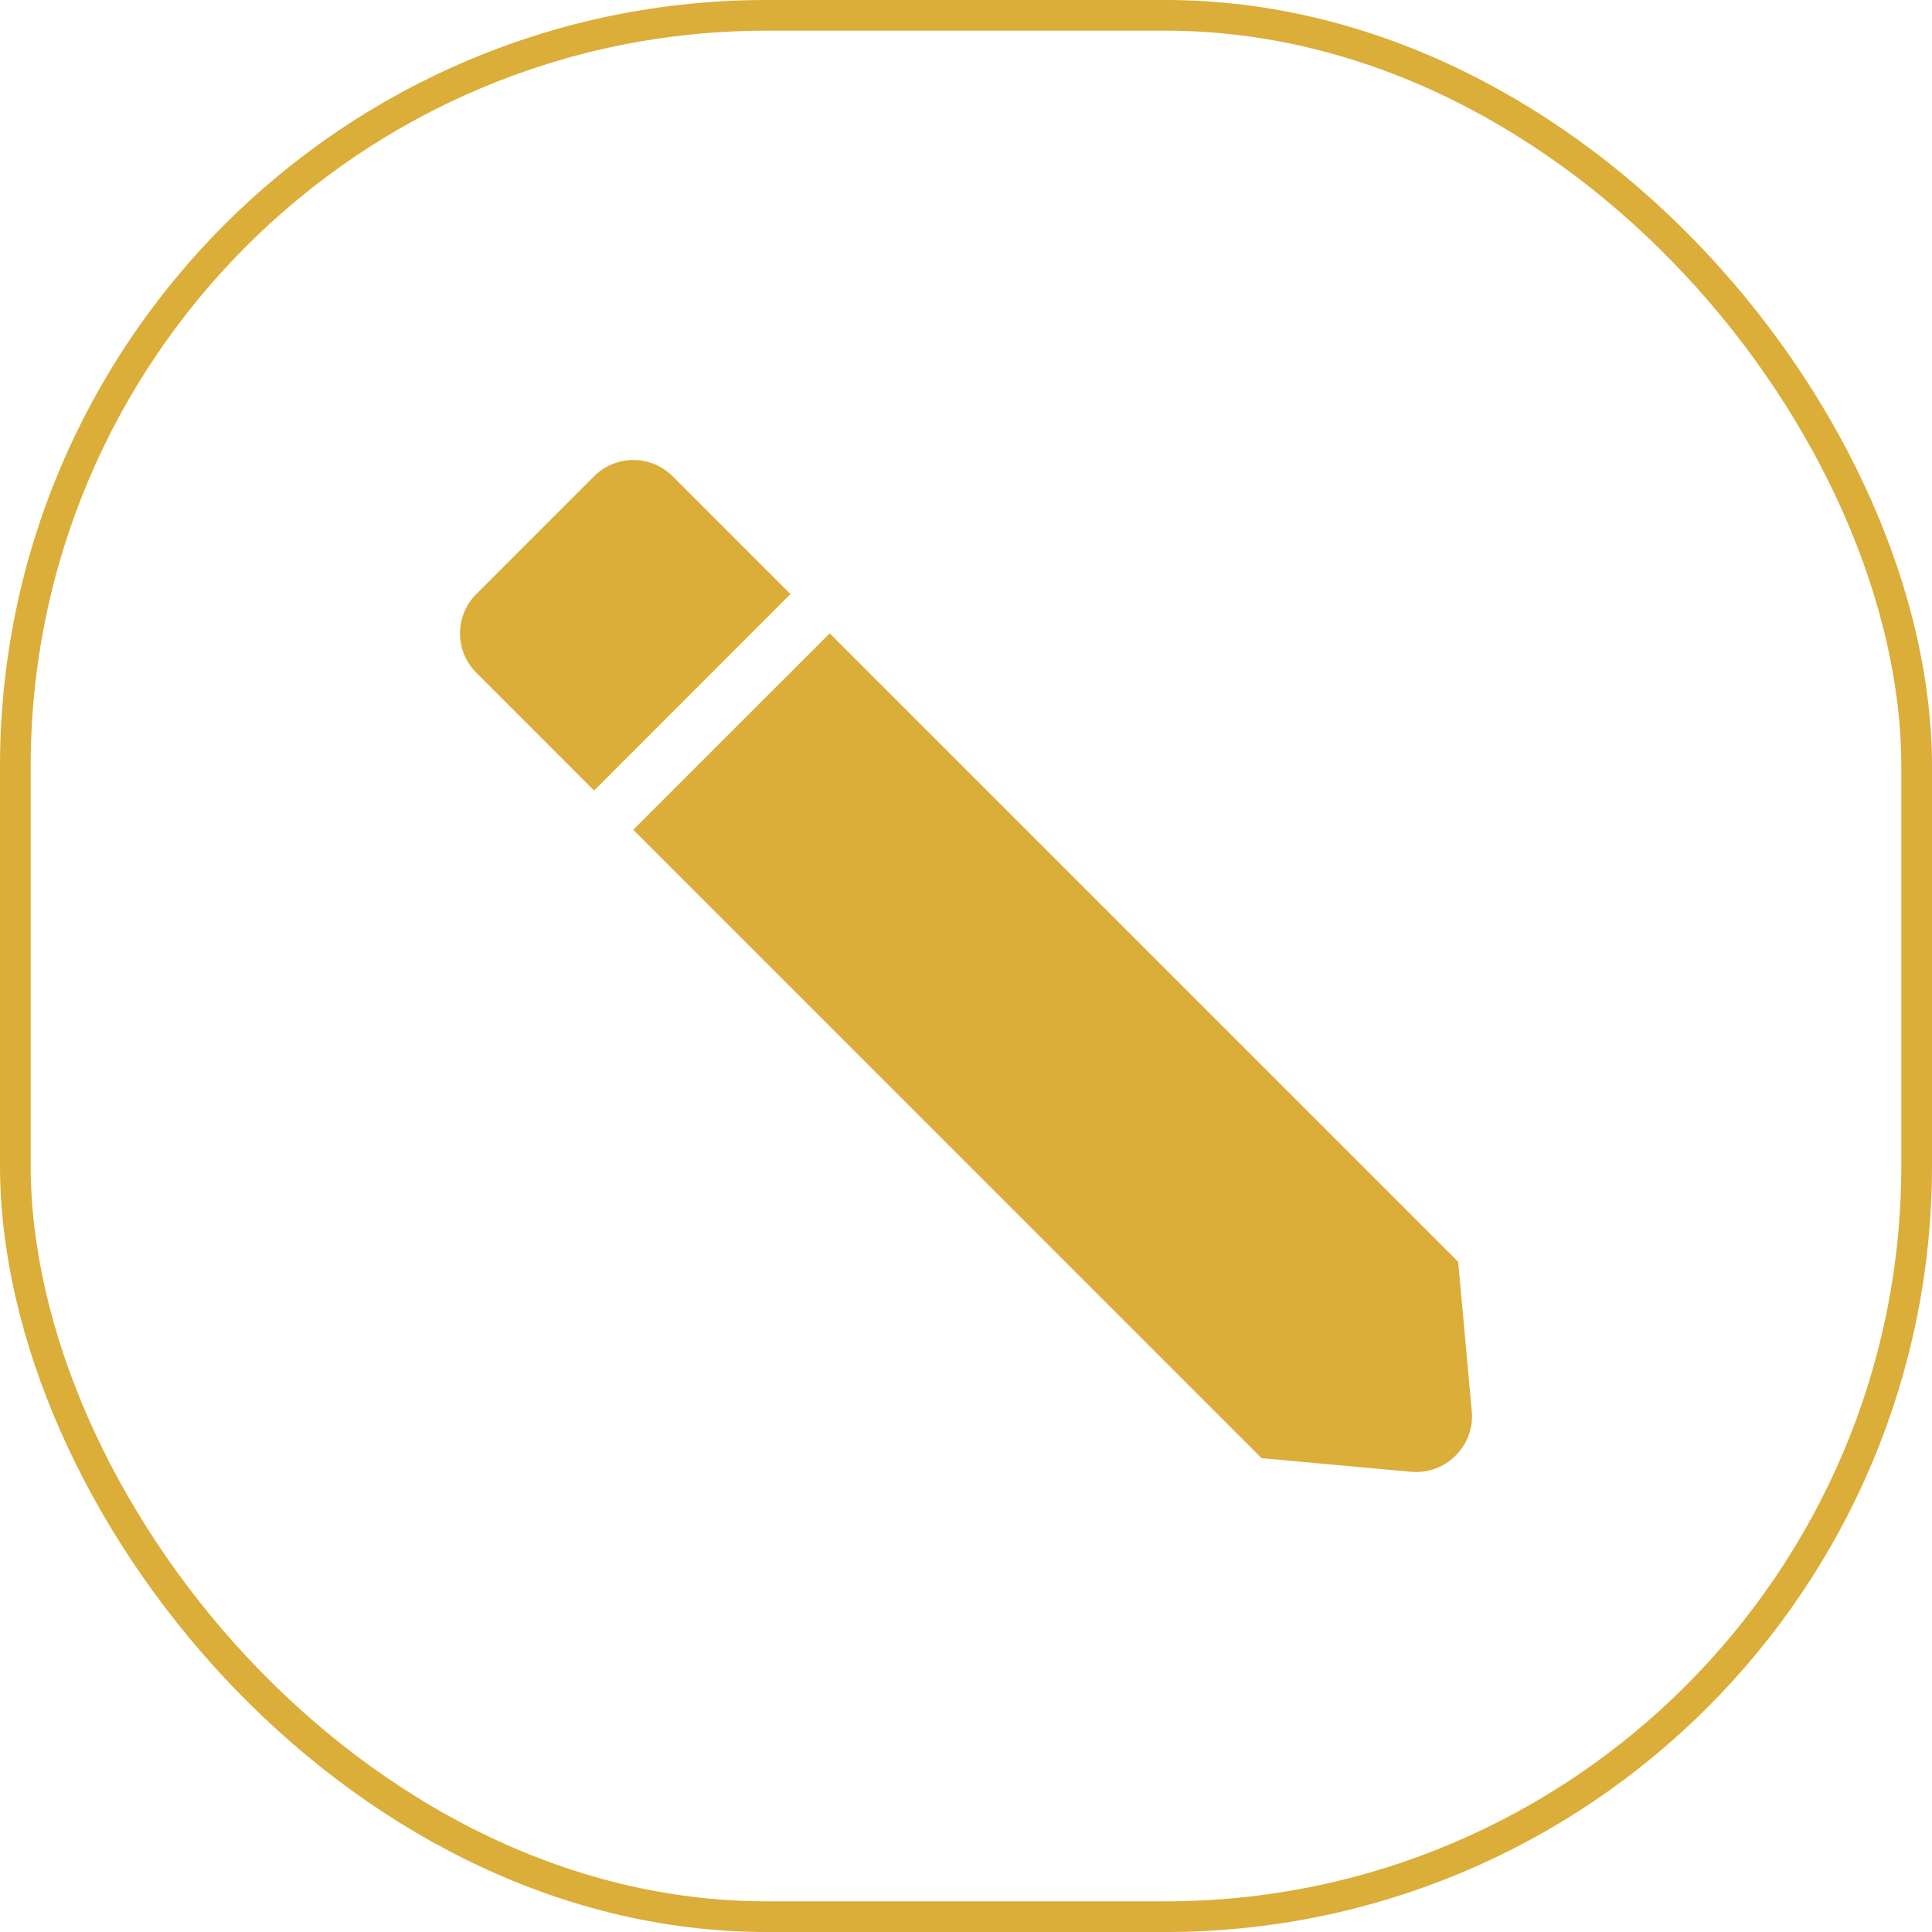 <svg width="63" height="63" viewBox="0 0 63 63" fill="none" xmlns="http://www.w3.org/2000/svg">
<rect x="0.5" y="0.5" width="62" height="62" rx="24.5" stroke="#DBAD39"/>
<path d="M46.182 48C46.69 47.999 47.174 47.785 47.517 47.41C47.865 47.037 48.038 46.534 47.993 46.026L47.549 41.146L27.055 20.654L20.65 27.058L41.139 47.549L46.017 47.993C46.073 47.998 46.13 48 46.182 48ZM19.372 25.778L25.775 19.373L21.934 15.531C21.594 15.191 21.133 15 20.653 15C20.172 15 19.711 15.191 19.372 15.531L15.531 19.373C15.191 19.713 15 20.174 15 20.654C15 21.135 15.191 21.596 15.531 21.936L19.37 25.776L19.372 25.778Z" fill="#DBAD39"/>
</svg>
